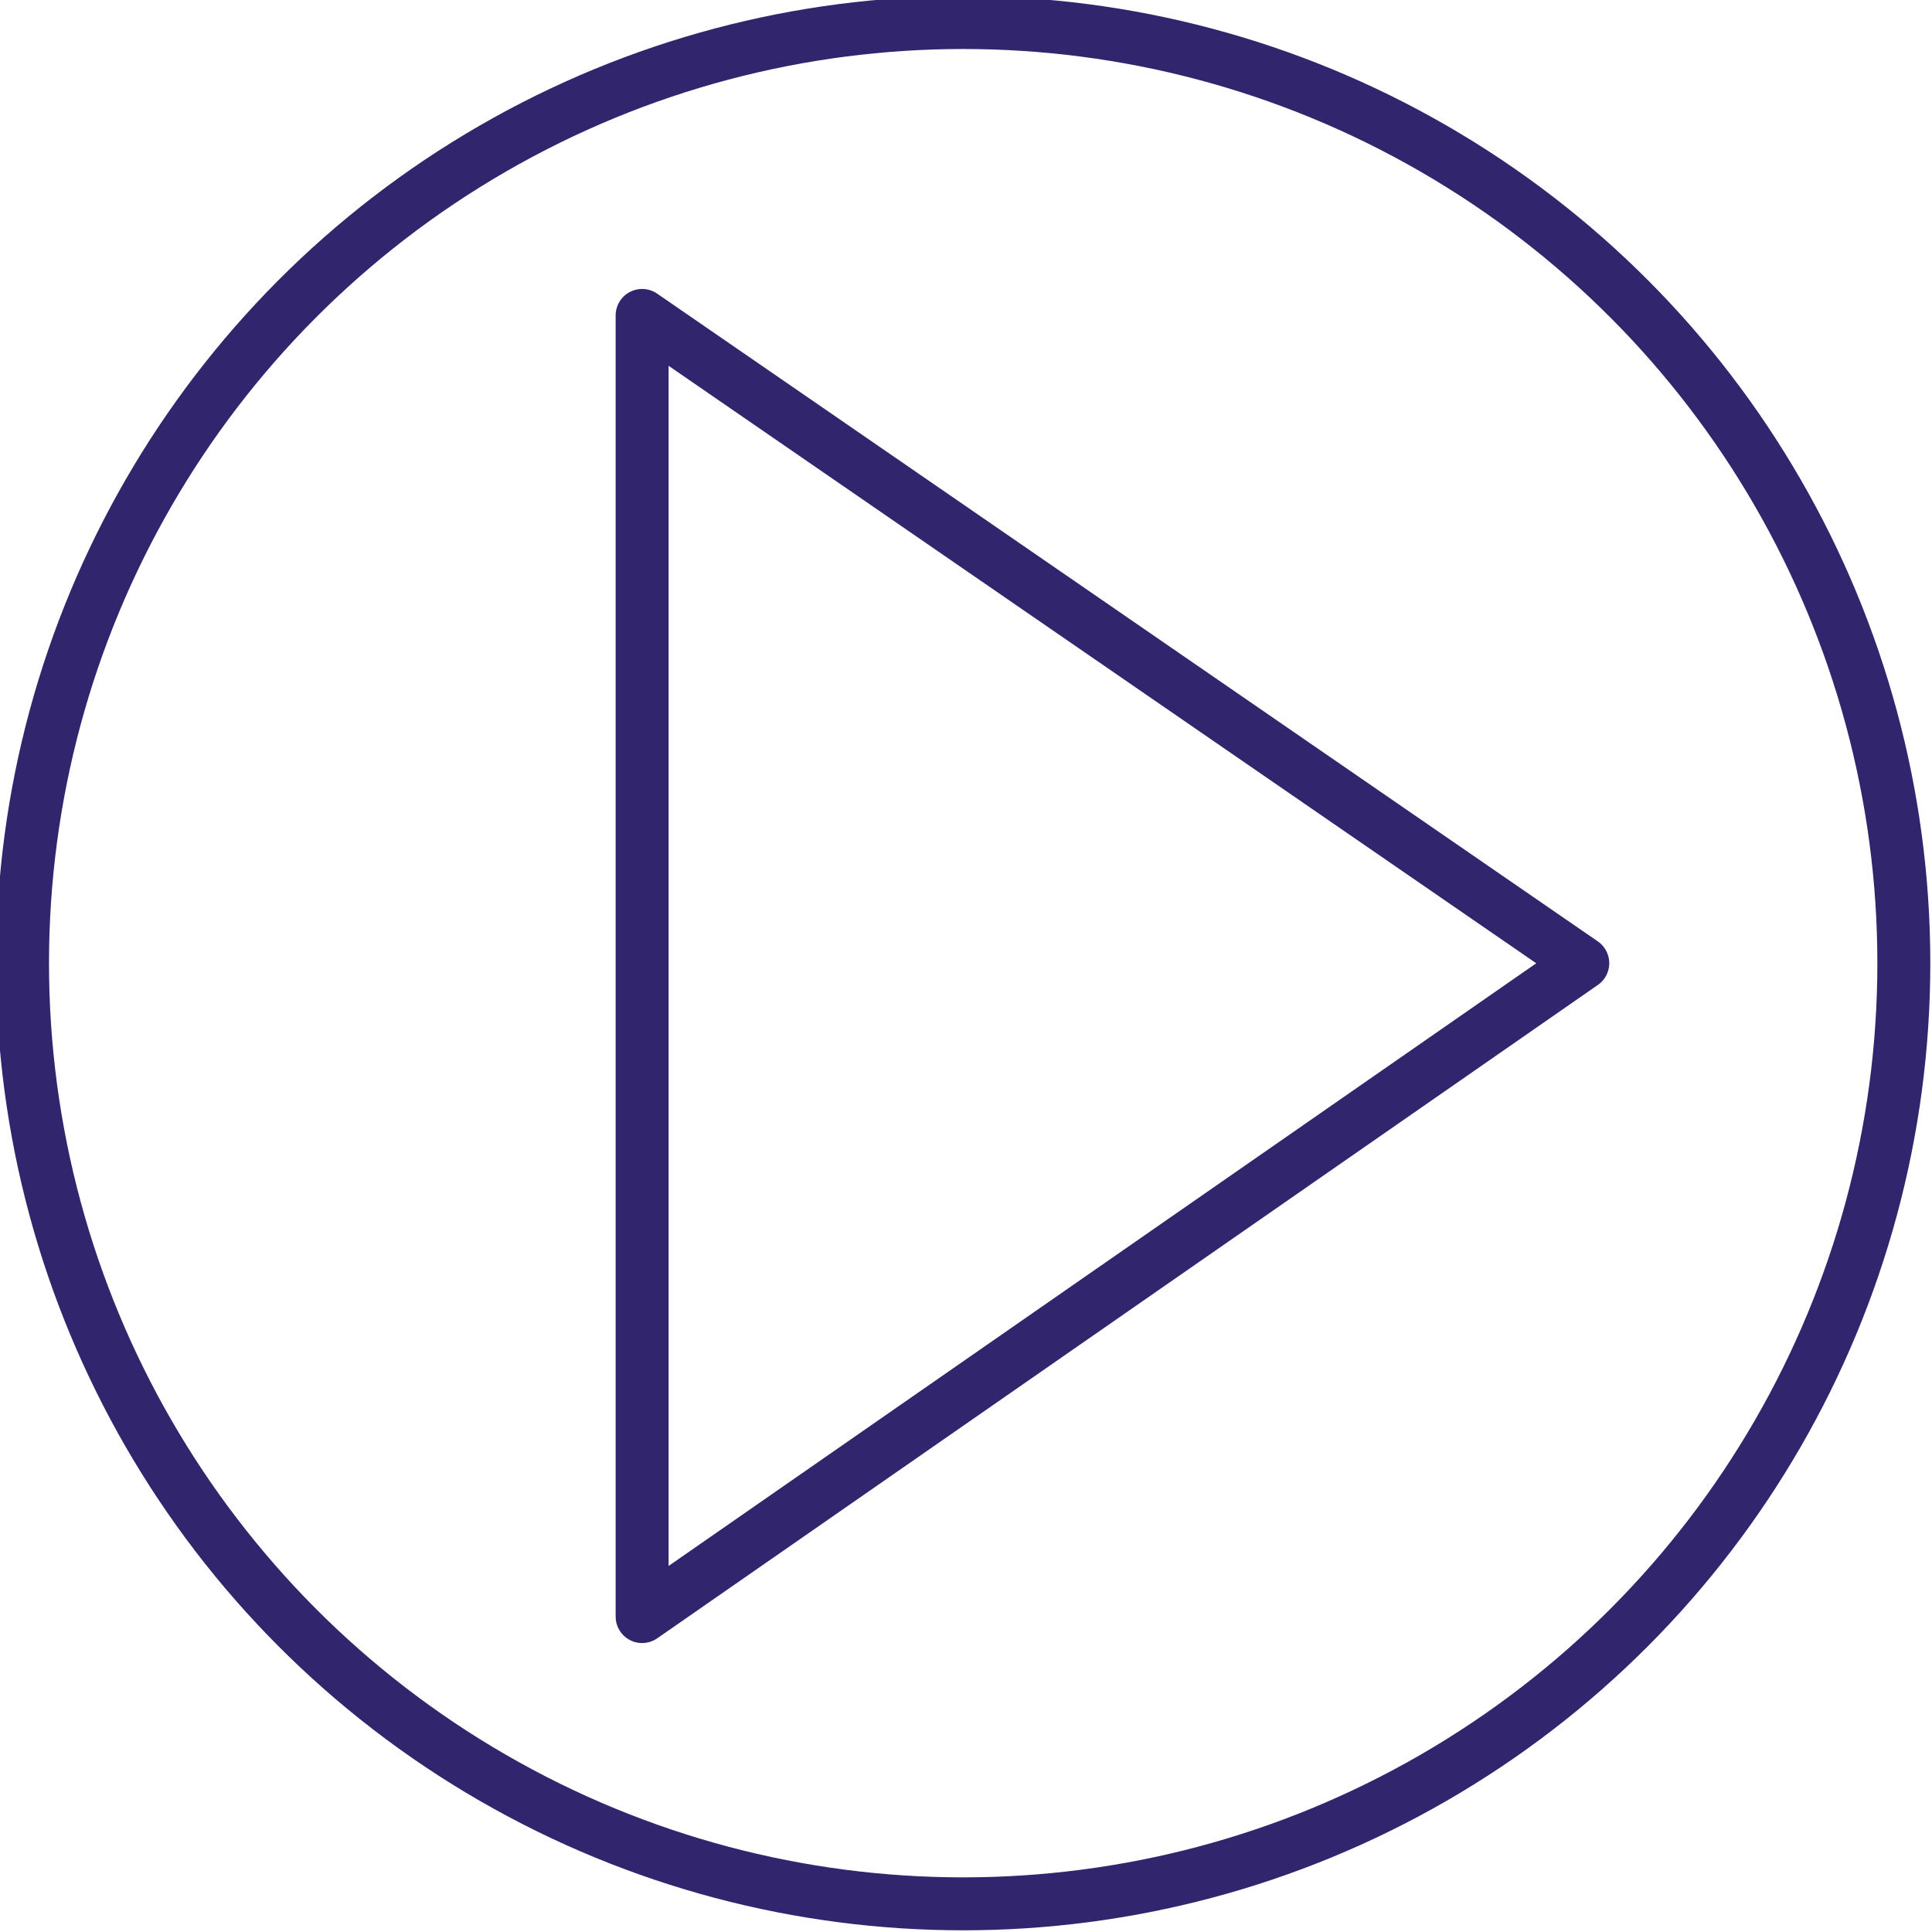 <svg version="1.1" id="Layer_1" xmlns="http://www.w3.org/2000/svg" xmlns:xlink="http://www.w3.org/1999/xlink" x="0px" y="0px" width="34.3px" height="34.3px" viewBox="0 0 34.3 34.3" enable-background="new 0 0 34.3 34.3" xml:space="preserve"> <g>  <circle fill="none" stroke="#31256E" stroke-width="0.94" stroke-linejoin="round" stroke-miterlimit="10" cx="17.1" cy="17.1" r="16.7"/> <polygon fill="none" stroke="#31256E" stroke-width="0.94" stroke-linejoin="round" stroke-miterlimit="10" points="11.4,5.6 28.1,17.1 11.4,28.7 	"/> </g> </svg> 